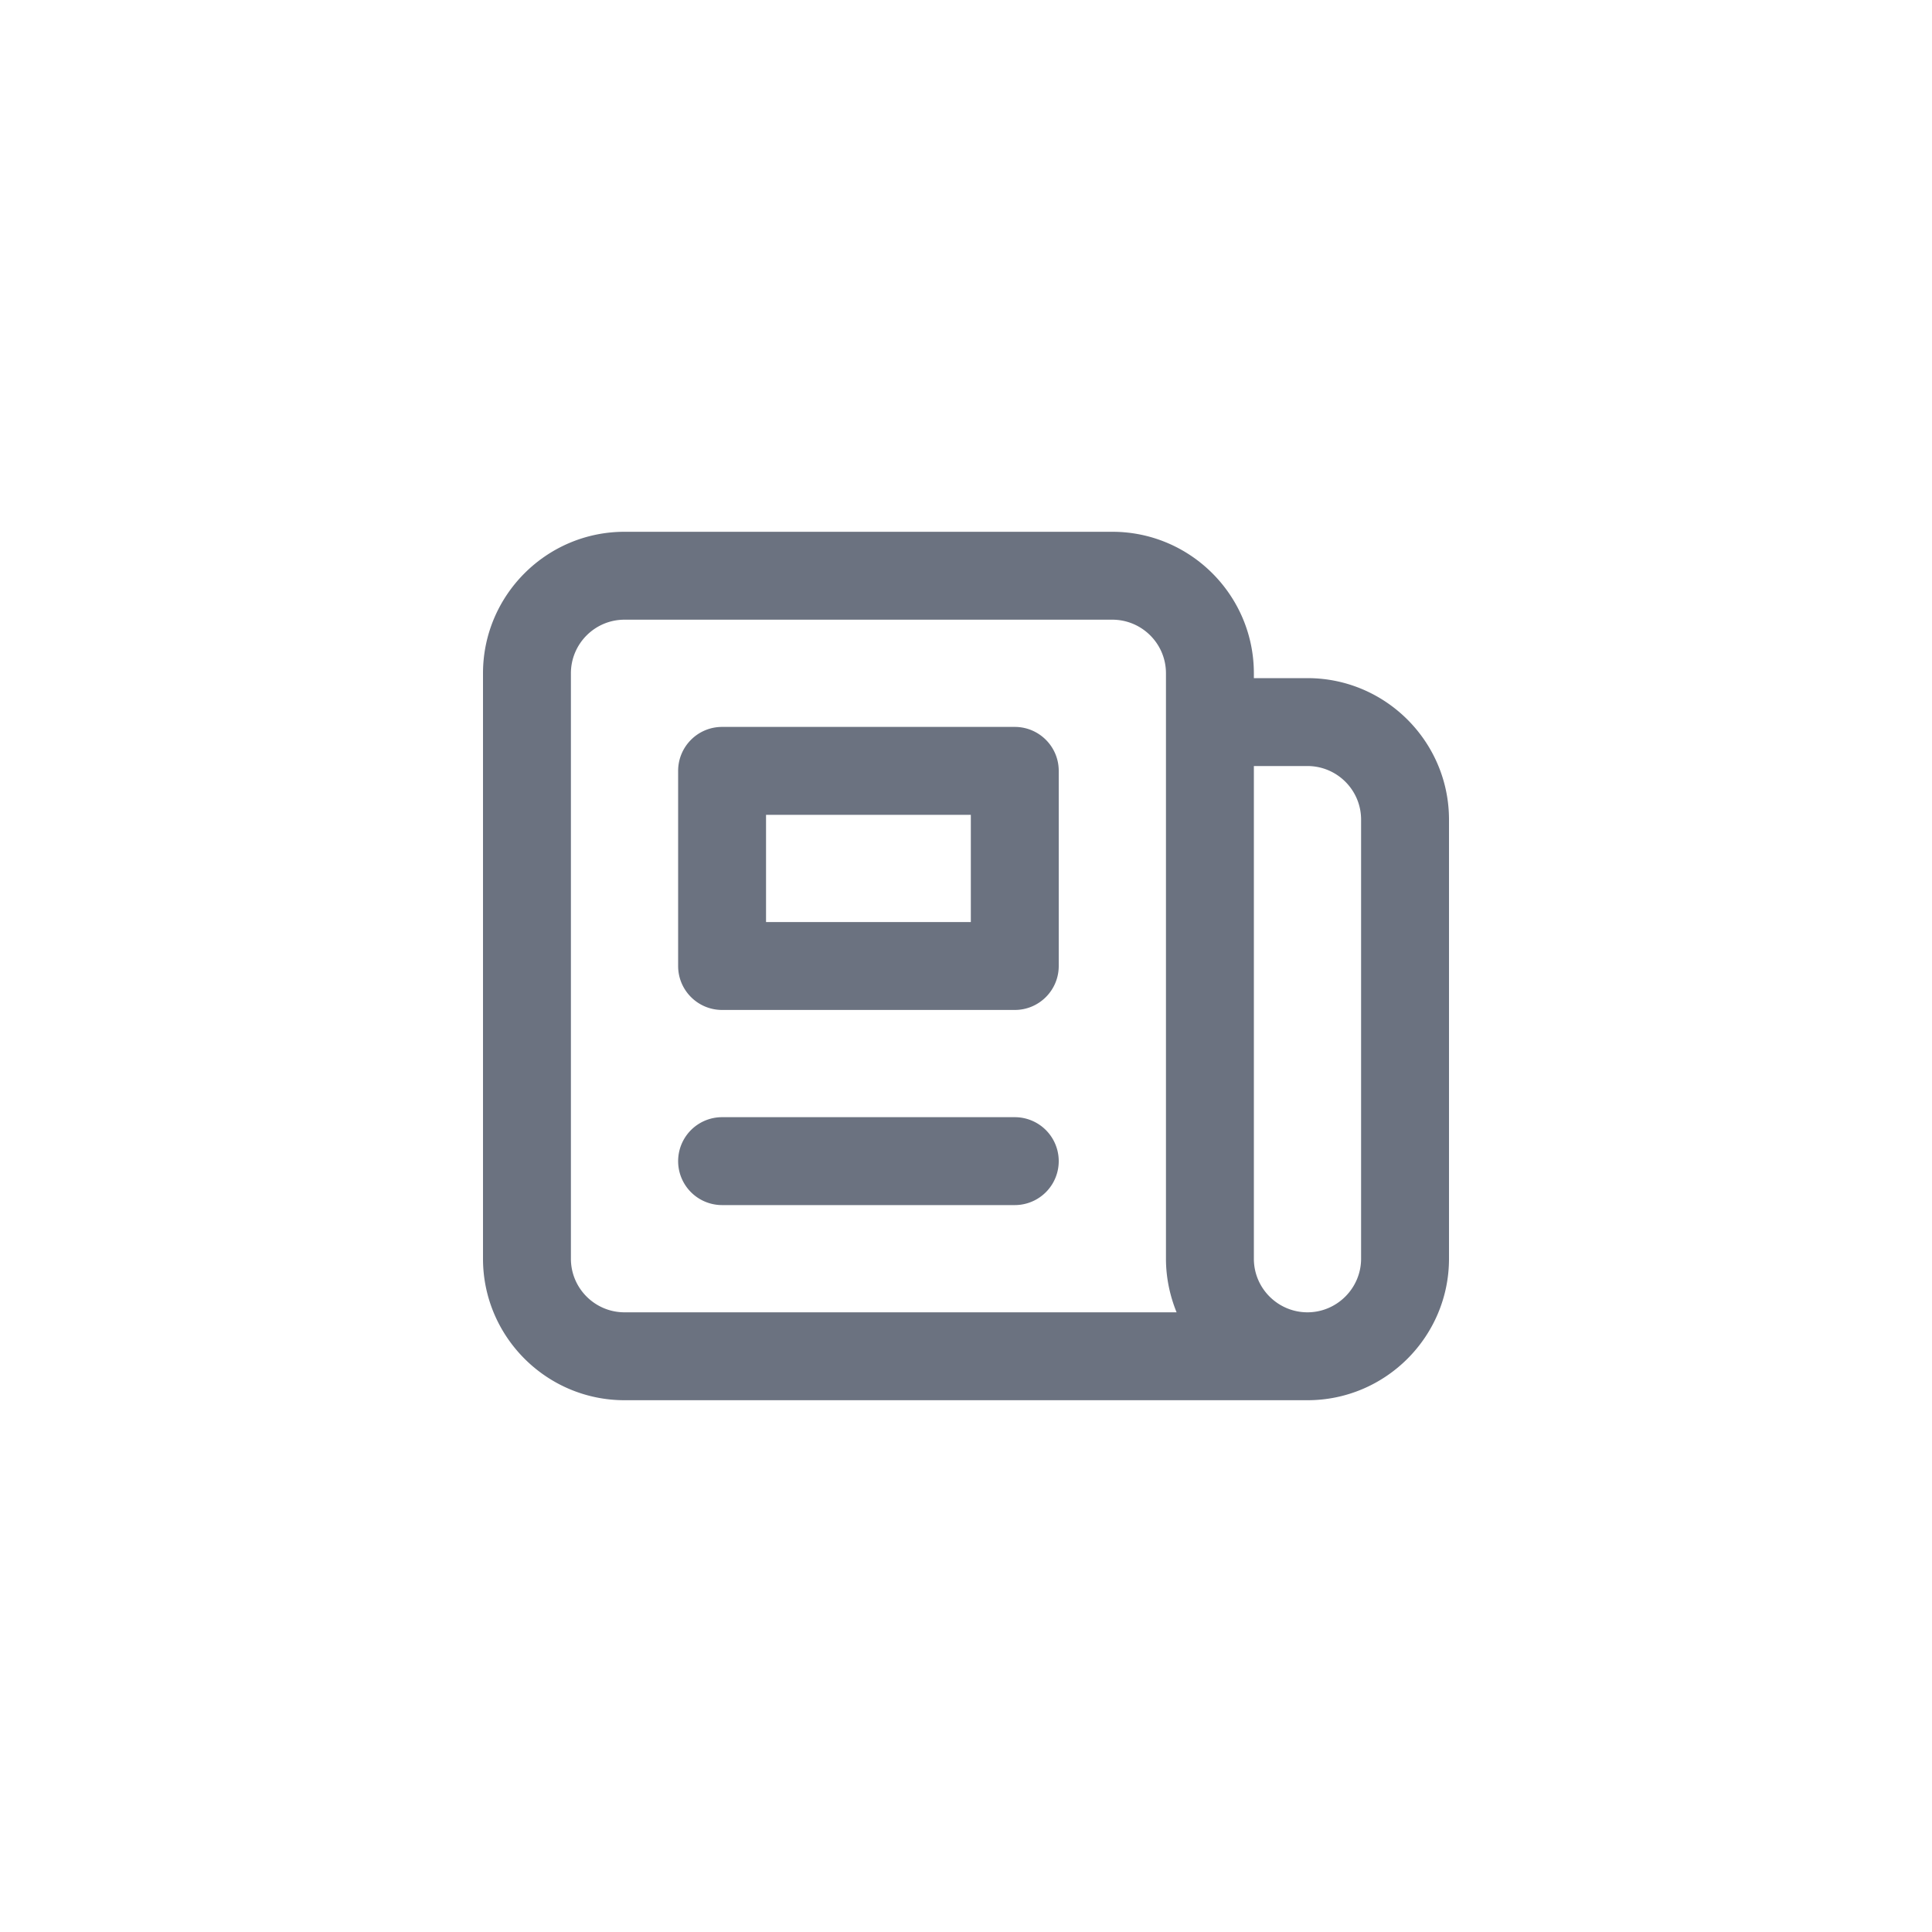 <?xml version="1.0" encoding="UTF-8"?>
<svg xmlns="http://www.w3.org/2000/svg" role="img" aria-hidden="true" viewBox="0 0 80 80">
  <path d="M0 0h80v80H0z" style="fill:#fff"></path>
  <path d="M54.14 57.98H25.86c-3.23 0-5.86-2.63-5.86-5.86V27.88c0-3.23 2.63-5.86 5.86-5.86h20.2c3.23 0 5.86 2.63 5.86 5.86v.2h2.22c3.23 0 5.86 2.63 5.86 5.86v18.18c0 3.23-2.63 5.86-5.86 5.86m-2.22-26.26v20.4c0 1.23 1 2.22 2.22 2.22s2.22-1 2.22-2.22V33.94c0-1.23-1-2.22-2.22-2.22zm-26.06-6.06c-1.23 0-2.22 1-2.22 2.22v24.24c0 1.23 1 2.22 2.22 2.22h22.86c-.28-.69-.44-1.44-.44-2.22V27.88c0-1.23-1-2.22-2.22-2.22zM42.02 49.9H29.9a1.82 1.82 0 0 1 0-3.64h12.12a1.82 1.82 0 0 1 0 3.64m0-8.08H29.9c-1 0-1.82-.81-1.82-1.82v-8.08c0-1 .81-1.82 1.82-1.82h12.12c1 0 1.82.81 1.82 1.82V40c0 1-.81 1.82-1.82 1.82m-10.3-3.64h8.48v-4.44h-8.48z" style="fill:#6b7280"></path>
</svg>
